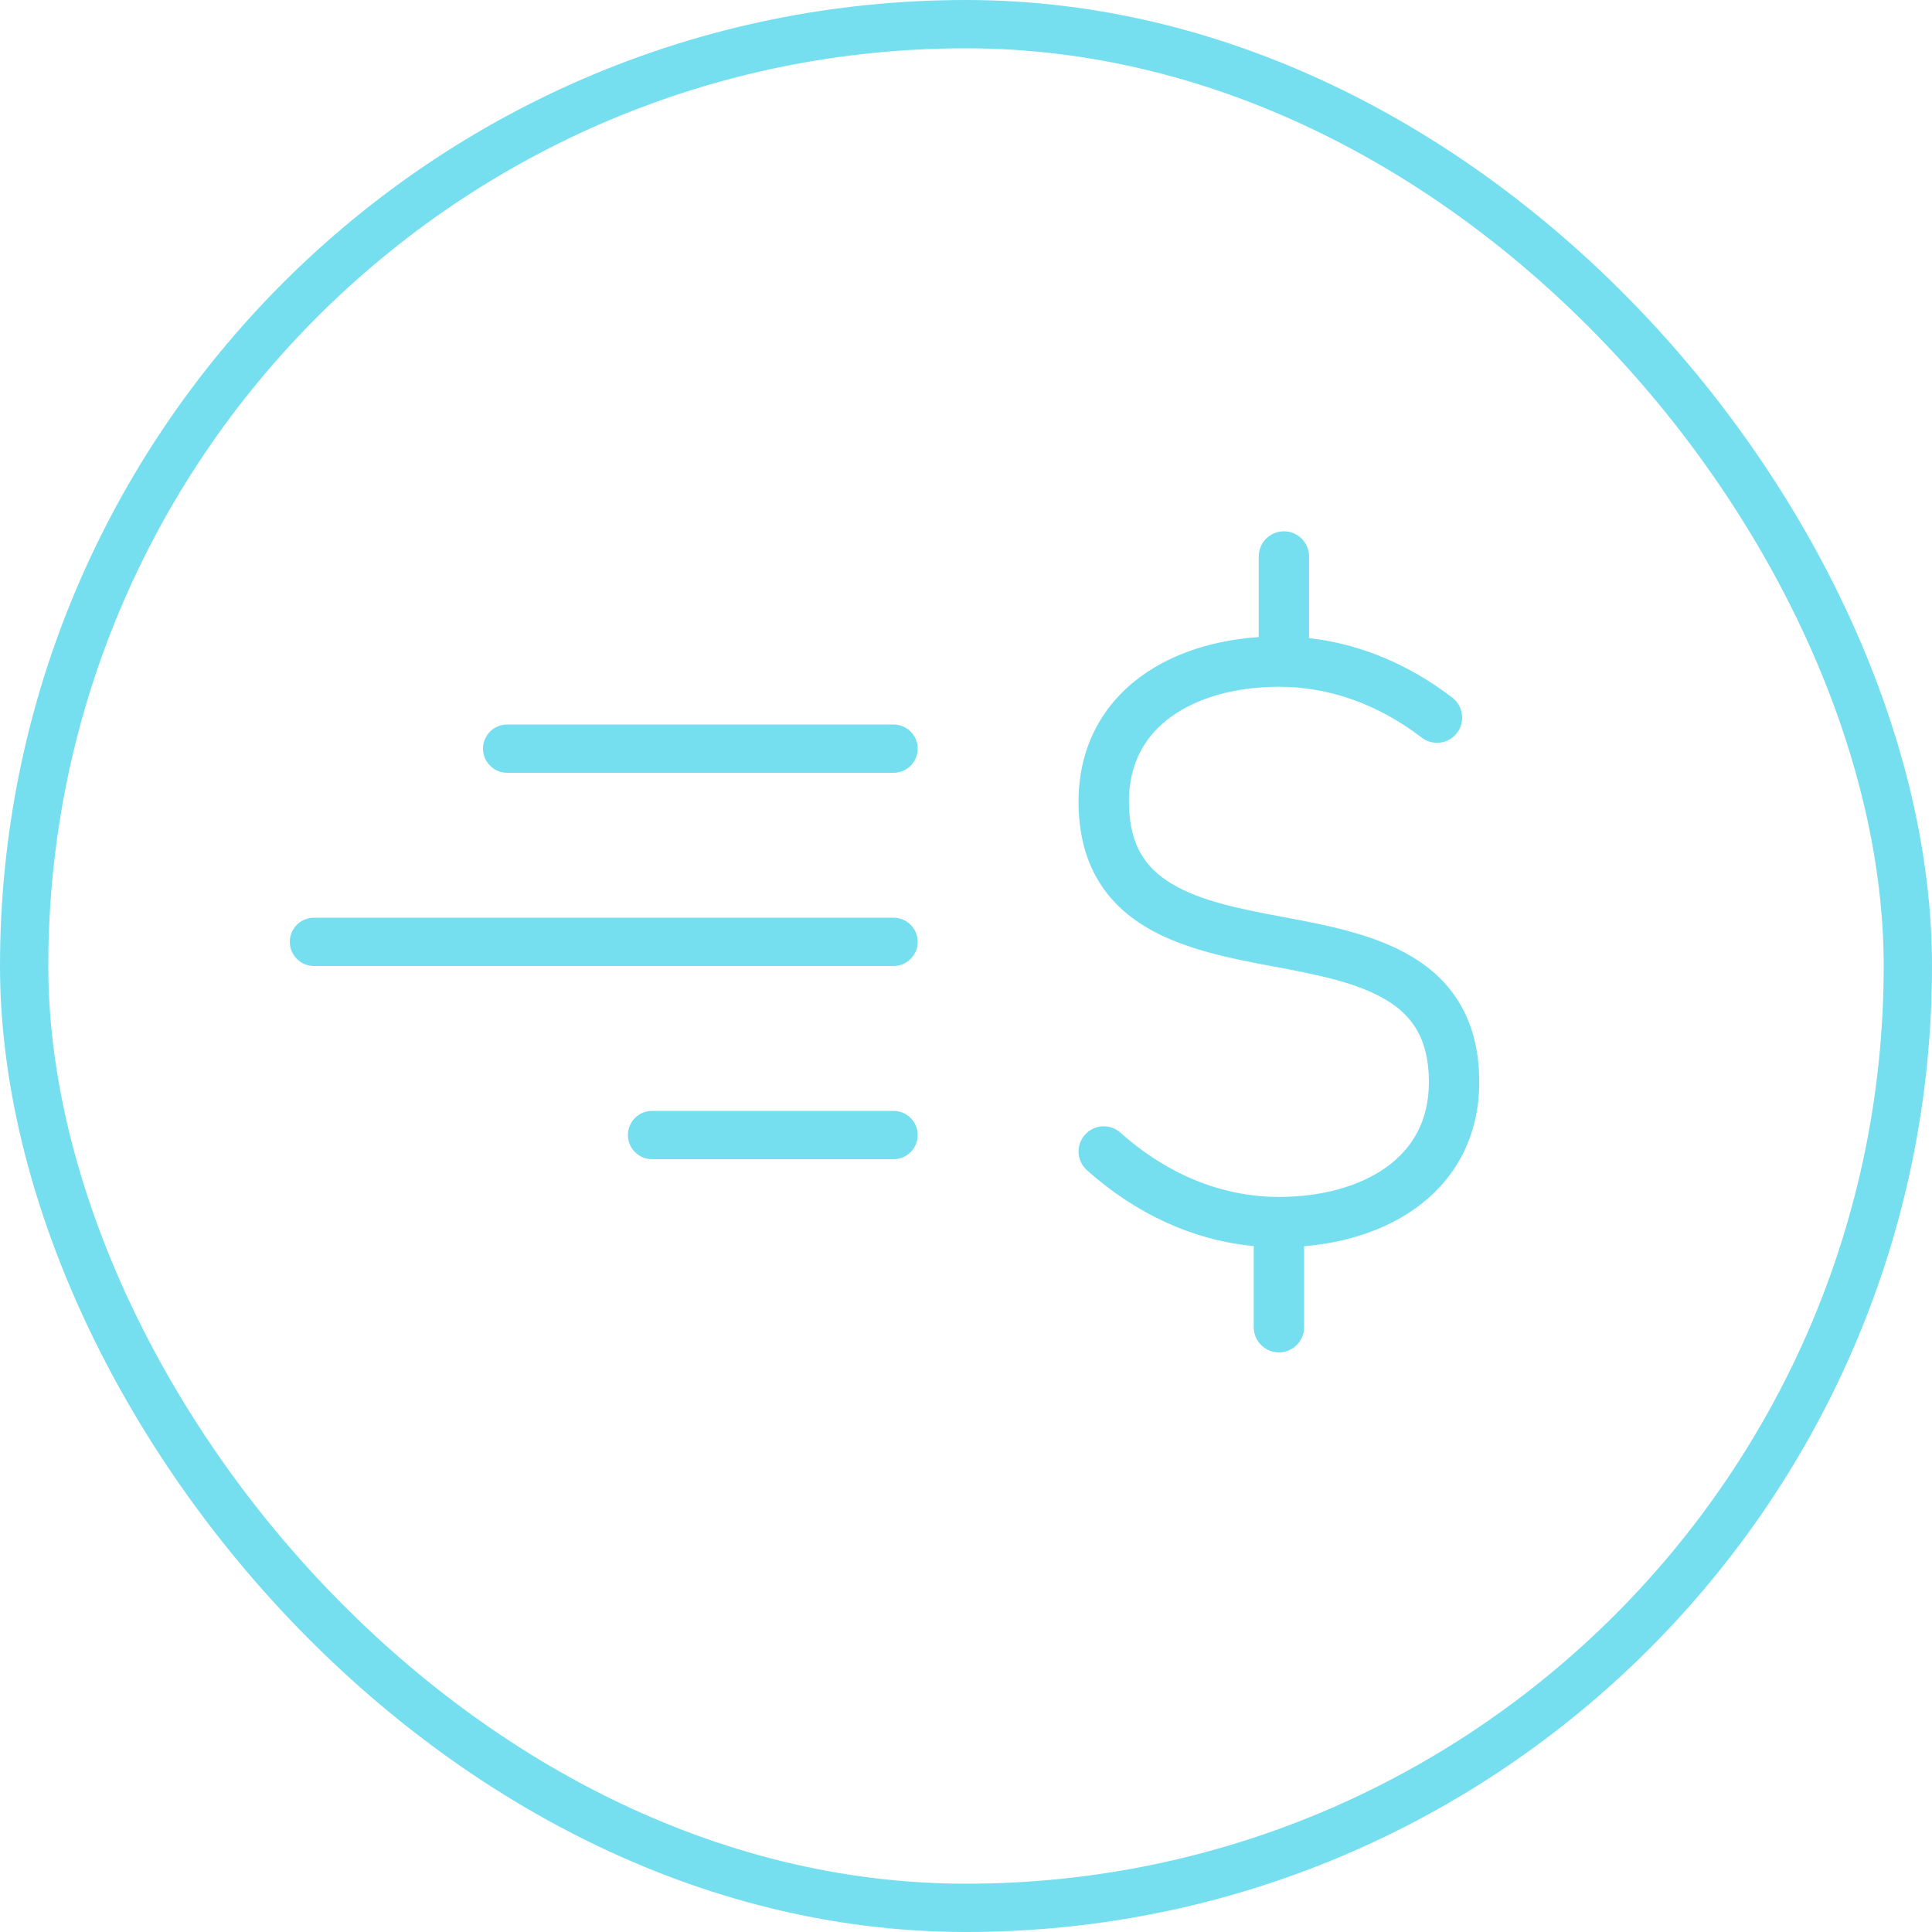 <svg width="40" height="40" viewBox="0 0 40 40" fill="none" xmlns="http://www.w3.org/2000/svg">
<path fill-rule="evenodd" clip-rule="evenodd" d="M27.103 11.521C27.103 11.233 26.87 11 26.582 11C26.294 11 26.061 11.233 26.061 11.521V13.19C25.173 13.25 24.317 13.504 23.643 13.989C22.845 14.563 22.33 15.444 22.33 16.599C22.33 17.218 22.46 17.744 22.71 18.183C22.961 18.623 23.315 18.946 23.716 19.188C24.491 19.656 25.497 19.848 26.383 20.013C27.31 20.185 28.118 20.352 28.702 20.705C28.982 20.874 29.195 21.077 29.34 21.333C29.486 21.589 29.584 21.93 29.584 22.401C29.584 23.207 29.242 23.778 28.705 24.164C28.149 24.564 27.358 24.781 26.478 24.781L26.477 24.781C25.331 24.781 24.192 24.338 23.199 23.451C22.984 23.26 22.654 23.278 22.463 23.493C22.271 23.708 22.29 24.038 22.505 24.229C23.527 25.142 24.716 25.681 25.957 25.799V27.479C25.957 27.767 26.191 28 26.478 28C26.766 28 27 27.767 27 27.479V25.802C27.85 25.73 28.666 25.477 29.314 25.011C30.112 24.437 30.626 23.556 30.626 22.401C30.626 21.782 30.497 21.256 30.246 20.817C29.996 20.377 29.642 20.054 29.241 19.812C28.465 19.344 27.46 19.152 26.573 18.987C25.646 18.815 24.839 18.648 24.255 18.295C23.975 18.126 23.762 17.923 23.616 17.667C23.47 17.411 23.373 17.07 23.373 16.599C23.373 15.793 23.715 15.222 24.252 14.836C24.808 14.436 25.598 14.219 26.478 14.219C27.506 14.219 28.52 14.57 29.434 15.271C29.662 15.447 29.99 15.404 30.165 15.175C30.34 14.947 30.297 14.62 30.069 14.444C29.166 13.751 28.155 13.331 27.103 13.211V11.521ZM10.5 15C10.224 15 10 15.224 10 15.5C10 15.776 10.224 16 10.5 16L18.5 16C18.776 16 19 15.776 19 15.5C19 15.224 18.776 15 18.5 15H10.5ZM13.5 23C13.224 23 13 23.224 13 23.5C13 23.776 13.224 24 13.5 24H18.5C18.776 24 19 23.776 19 23.5C19 23.224 18.776 23 18.5 23H13.5ZM6 19.5C6 19.224 6.224 19 6.5 19L18.5 19C18.776 19 19 19.224 19 19.5C19 19.776 18.776 20 18.5 20L6.5 20C6.224 20 6 19.776 6 19.5Z" fill="#75DFF0"/>
<rect x="0.5" y="0.5" width="39" height="39" rx="19.5" stroke="#75DFF0"/>
</svg>
